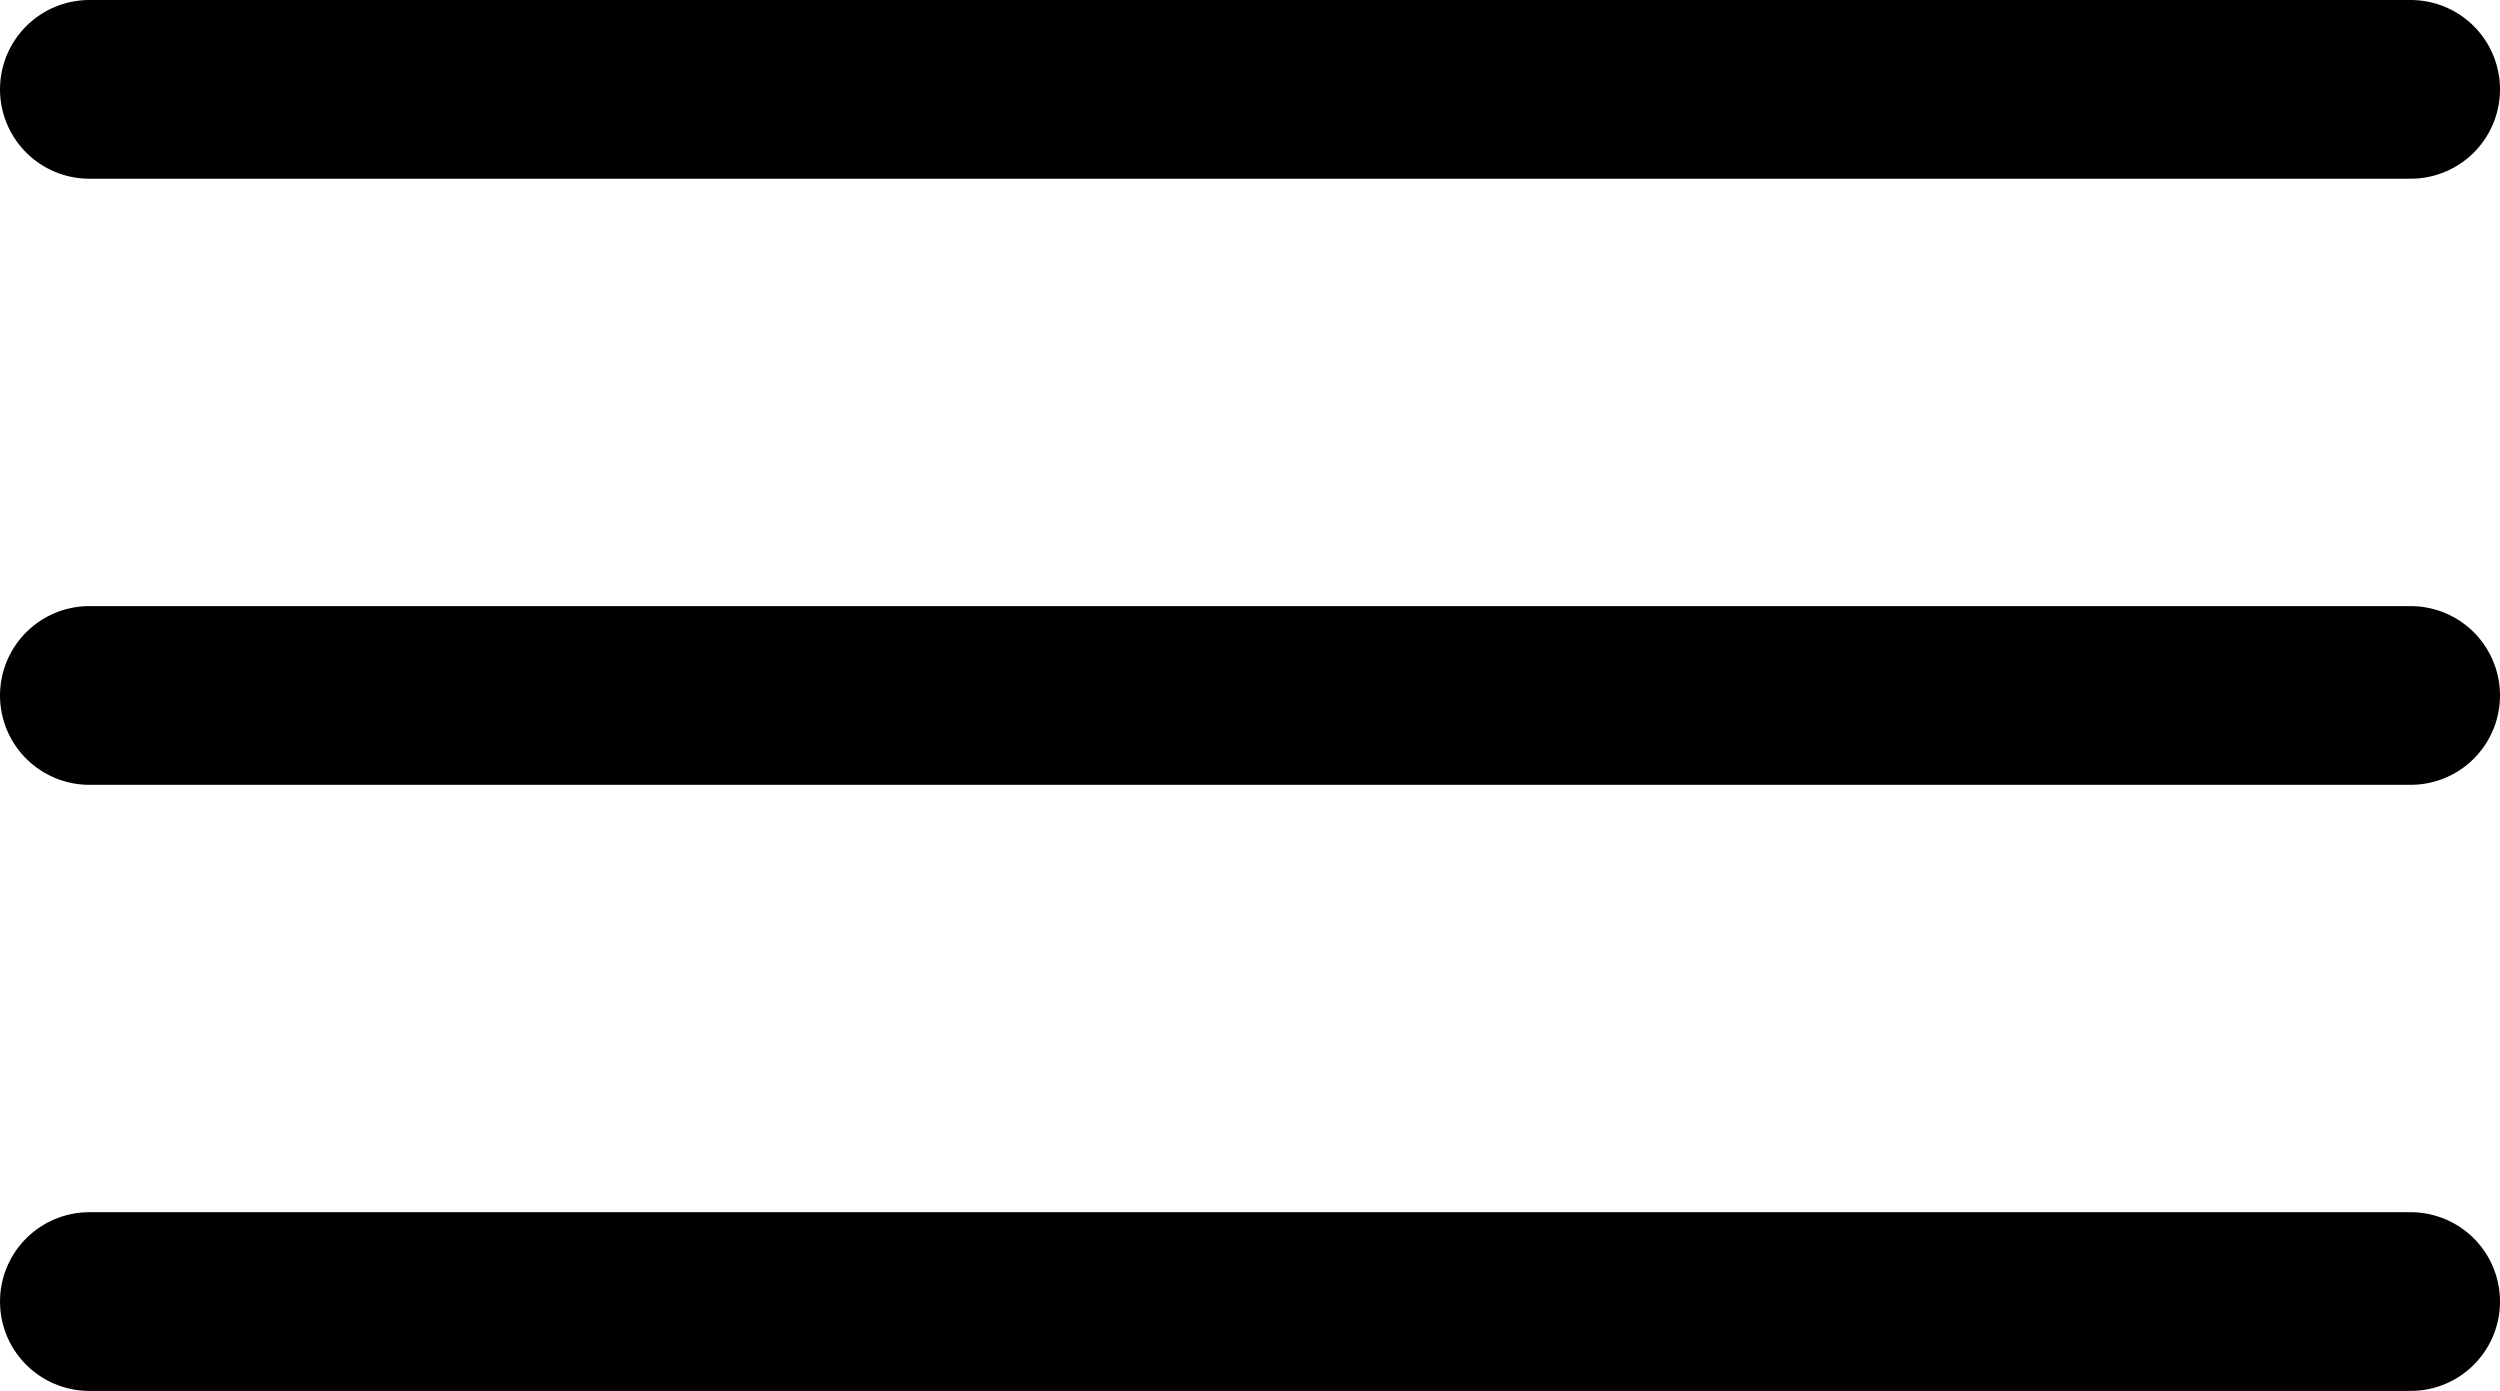 <svg xmlns="http://www.w3.org/2000/svg" width="41.965" height="23.348" viewBox="0 0 41.965 23.348">
  <g id="menu-icon" transform="translate(-659 -67)">
    <line id="Line_16" data-name="Line 16" x2="38.965" transform="translate(660.5 68.5)" fill="none" stroke="#000" stroke-linecap="round" stroke-width="3"/>
    <line id="Line_17" data-name="Line 17" x2="38.965" transform="translate(660.5 78.674)" fill="none" stroke="#000" stroke-linecap="round" stroke-width="3"/>
    <line id="Line_18" data-name="Line 18" x2="38.965" transform="translate(660.5 88.848)" fill="none" stroke="#000" stroke-linecap="round" stroke-width="3"/>
  </g>
</svg>
